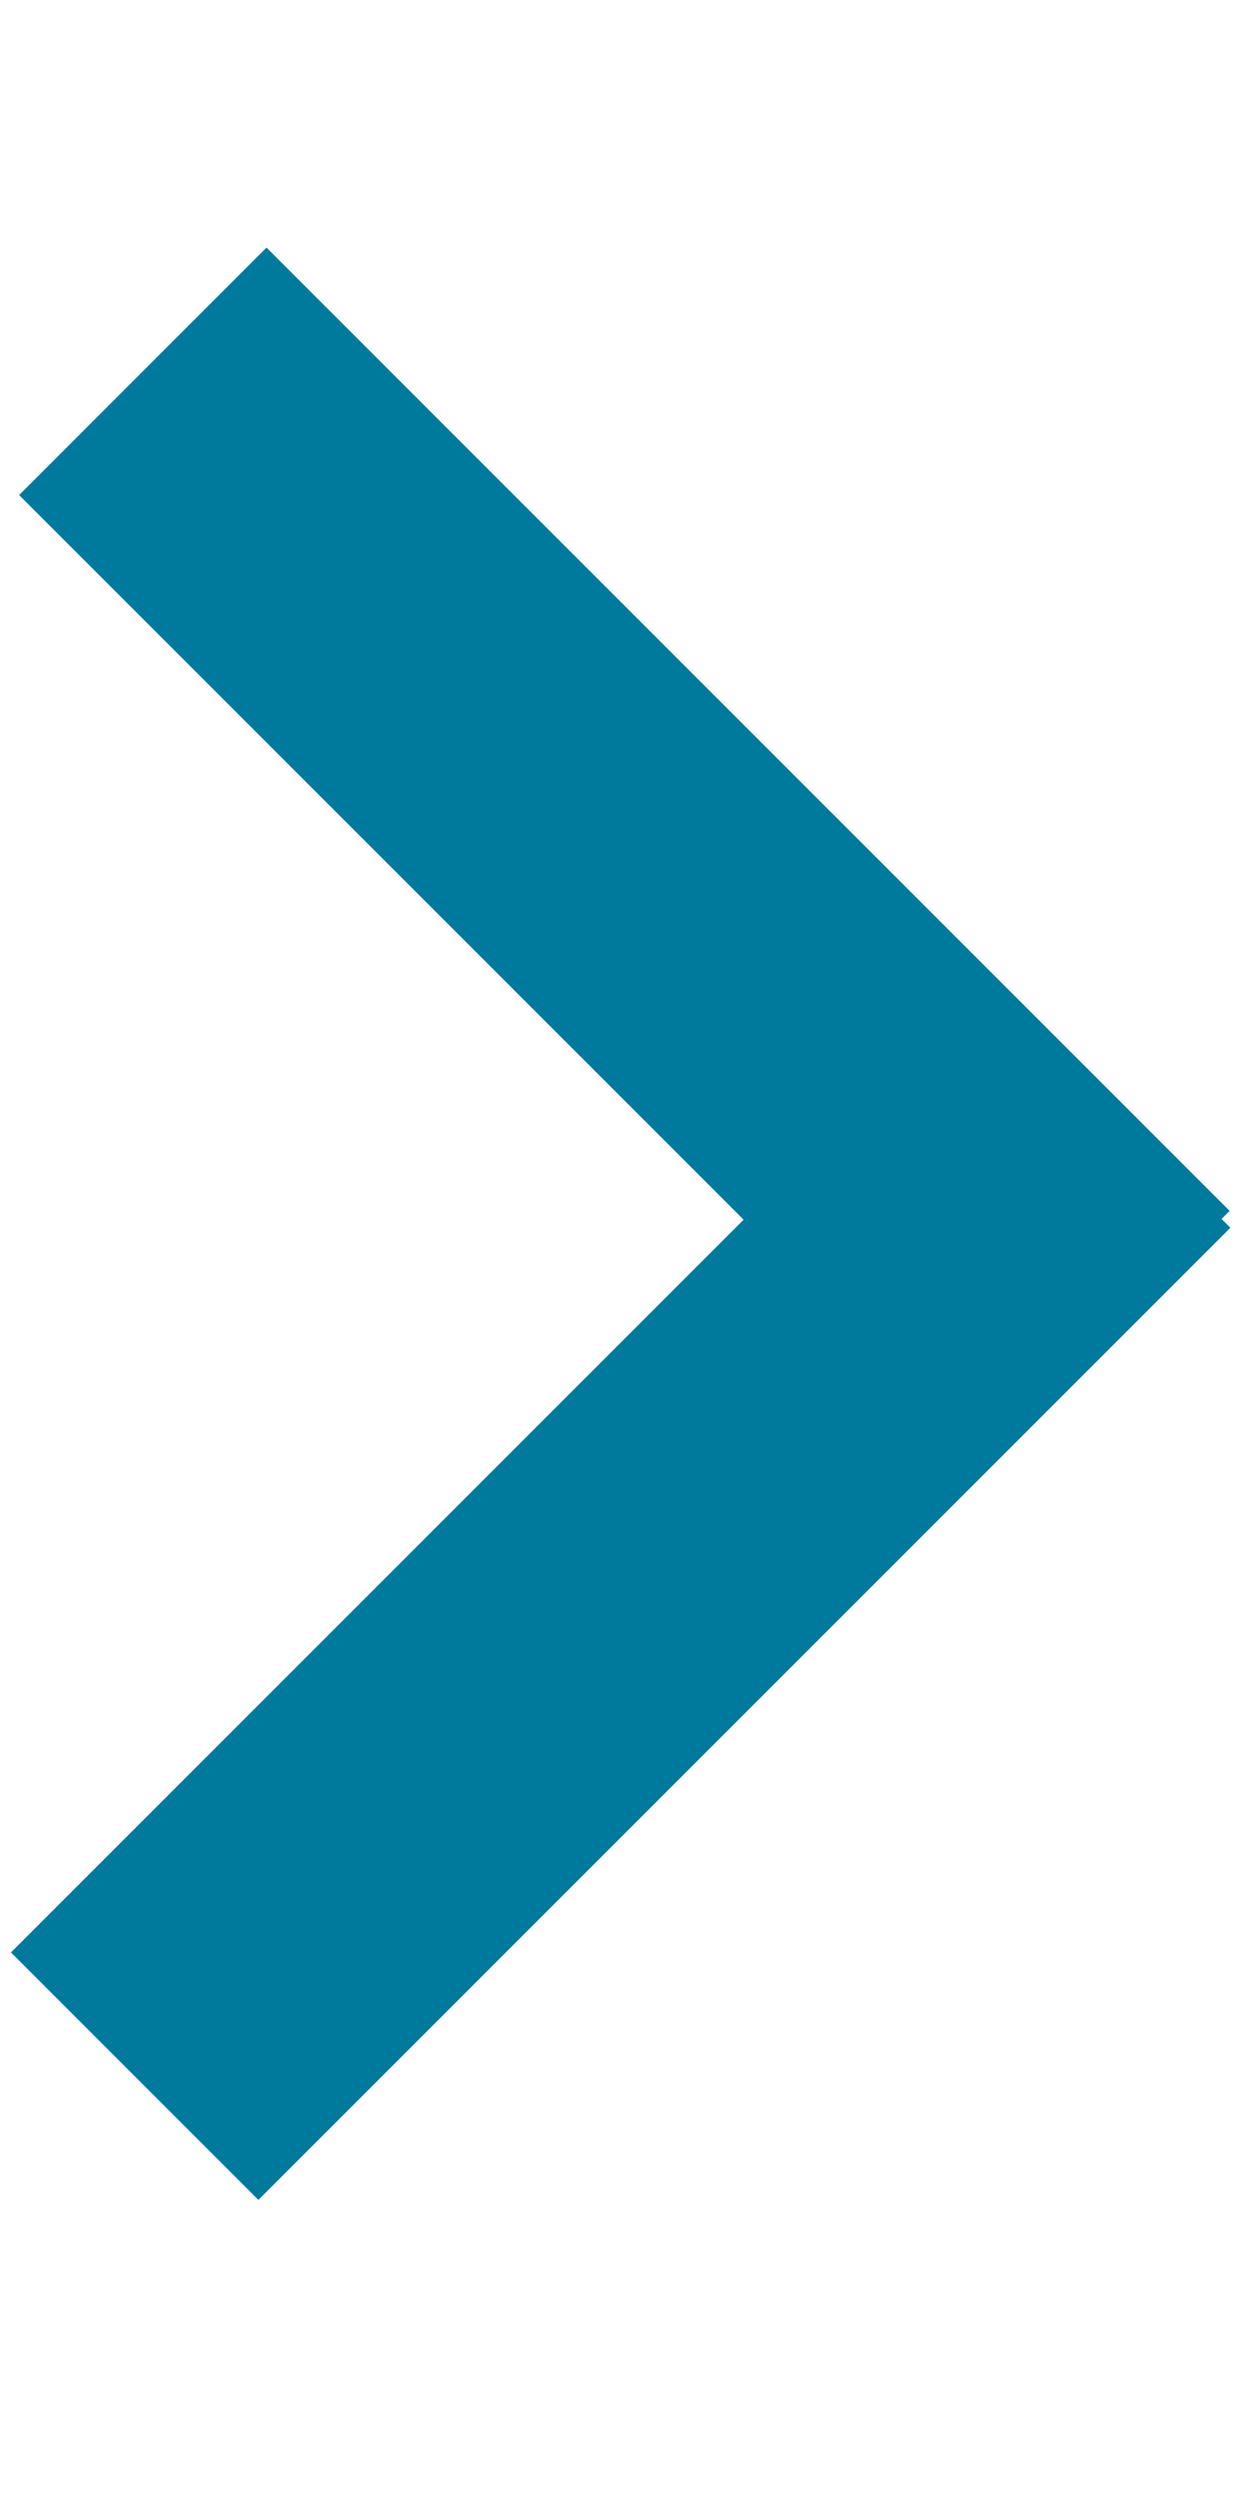 <svg xmlns="http://www.w3.org/2000/svg" viewBox="0 0 9.9 20"><g fill="#007a9c"><path class="st0" d="M.153 3.961l1.98-1.98 7.708 7.707-1.98 1.98z"/><path class="st0" d="M7.867 7.843l1.98 1.98-7.779 7.778-1.98-1.98z"/></g></svg>